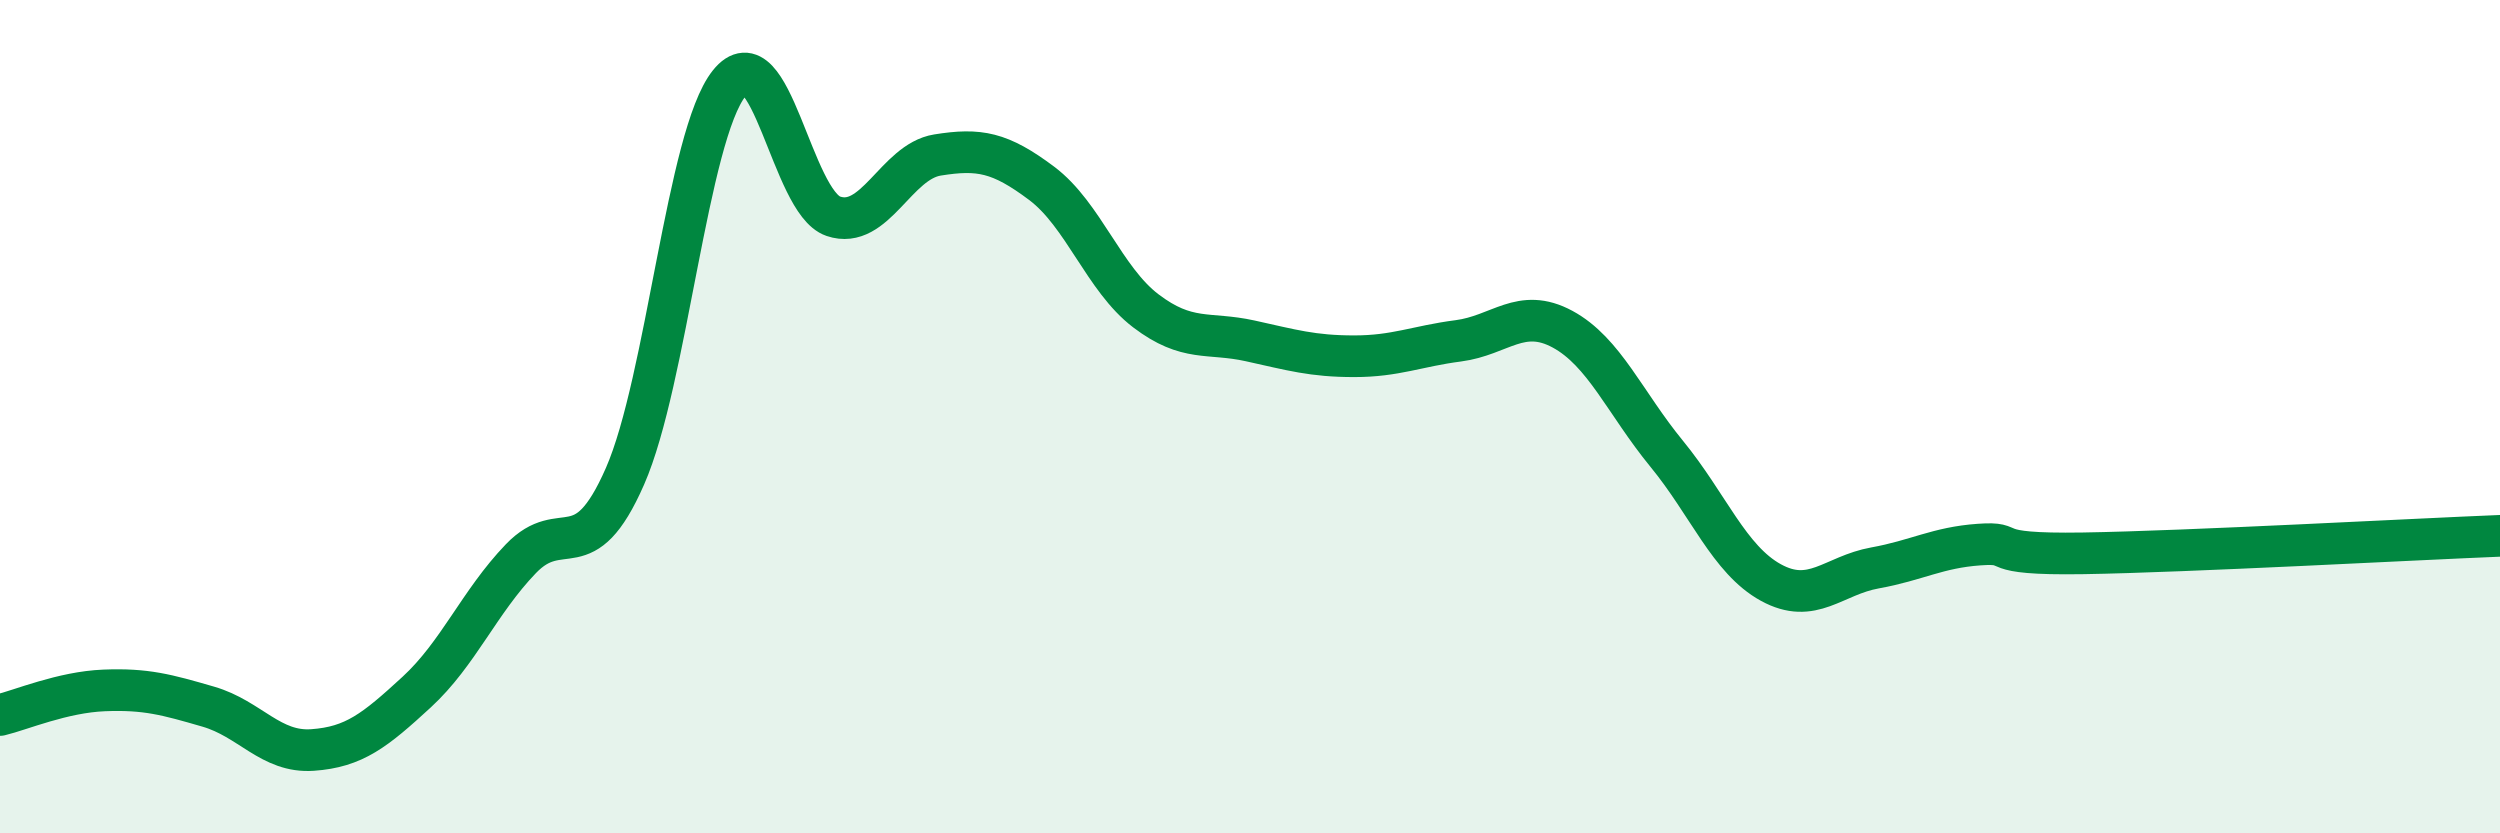 
    <svg width="60" height="20" viewBox="0 0 60 20" xmlns="http://www.w3.org/2000/svg">
      <path
        d="M 0,17.16 C 0.5,17.04 1.5,16.61 2.5,16.57 C 3.5,16.53 4,16.67 5,16.96 C 6,17.25 6.5,18.07 7.5,18 C 8.5,17.93 9,17.53 10,16.61 C 11,15.69 11.5,14.45 12.5,13.41 C 13.5,12.37 14,13.71 15,11.43 C 16,9.15 16.5,3.25 17.5,2 C 18.5,0.75 19,4.85 20,5.19 C 21,5.53 21.5,3.88 22.5,3.72 C 23.5,3.56 24,3.65 25,4.4 C 26,5.15 26.5,6.7 27.5,7.46 C 28.5,8.22 29,7.96 30,8.18 C 31,8.4 31.5,8.55 32.5,8.55 C 33.5,8.55 34,8.31 35,8.18 C 36,8.05 36.5,7.36 37.5,7.9 C 38.5,8.44 39,9.67 40,10.89 C 41,12.11 41.5,13.43 42.5,13.98 C 43.5,14.53 44,13.81 45,13.63 C 46,13.45 46.5,13.14 47.5,13.07 C 48.5,13 47.5,13.32 50,13.28 C 52.5,13.24 58,12.94 60,12.86L60 20L0 20Z"
        fill="#008740"
        opacity="0.1"
        stroke-linecap="round"
        stroke-linejoin="round"
      />
      <path
        d="M 0,17.16 C 0.5,17.04 1.5,16.61 2.5,16.57 C 3.5,16.53 4,16.67 5,16.96 C 6,17.25 6.5,18.07 7.5,18 C 8.5,17.93 9,17.53 10,16.61 C 11,15.69 11.5,14.45 12.5,13.41 C 13.5,12.37 14,13.71 15,11.43 C 16,9.15 16.5,3.25 17.5,2 C 18.5,0.75 19,4.85 20,5.19 C 21,5.53 21.5,3.88 22.5,3.72 C 23.5,3.56 24,3.65 25,4.4 C 26,5.15 26.5,6.7 27.5,7.46 C 28.5,8.22 29,7.96 30,8.18 C 31,8.4 31.5,8.55 32.5,8.55 C 33.5,8.55 34,8.31 35,8.18 C 36,8.05 36.5,7.36 37.5,7.9 C 38.5,8.44 39,9.67 40,10.89 C 41,12.11 41.5,13.43 42.5,13.98 C 43.5,14.53 44,13.81 45,13.63 C 46,13.45 46.5,13.14 47.5,13.07 C 48.5,13 47.5,13.32 50,13.28 C 52.5,13.24 58,12.94 60,12.86"
        stroke="#008740"
        stroke-width="1"
        fill="none"
        stroke-linecap="round"
        stroke-linejoin="round"
      />
    </svg>
  